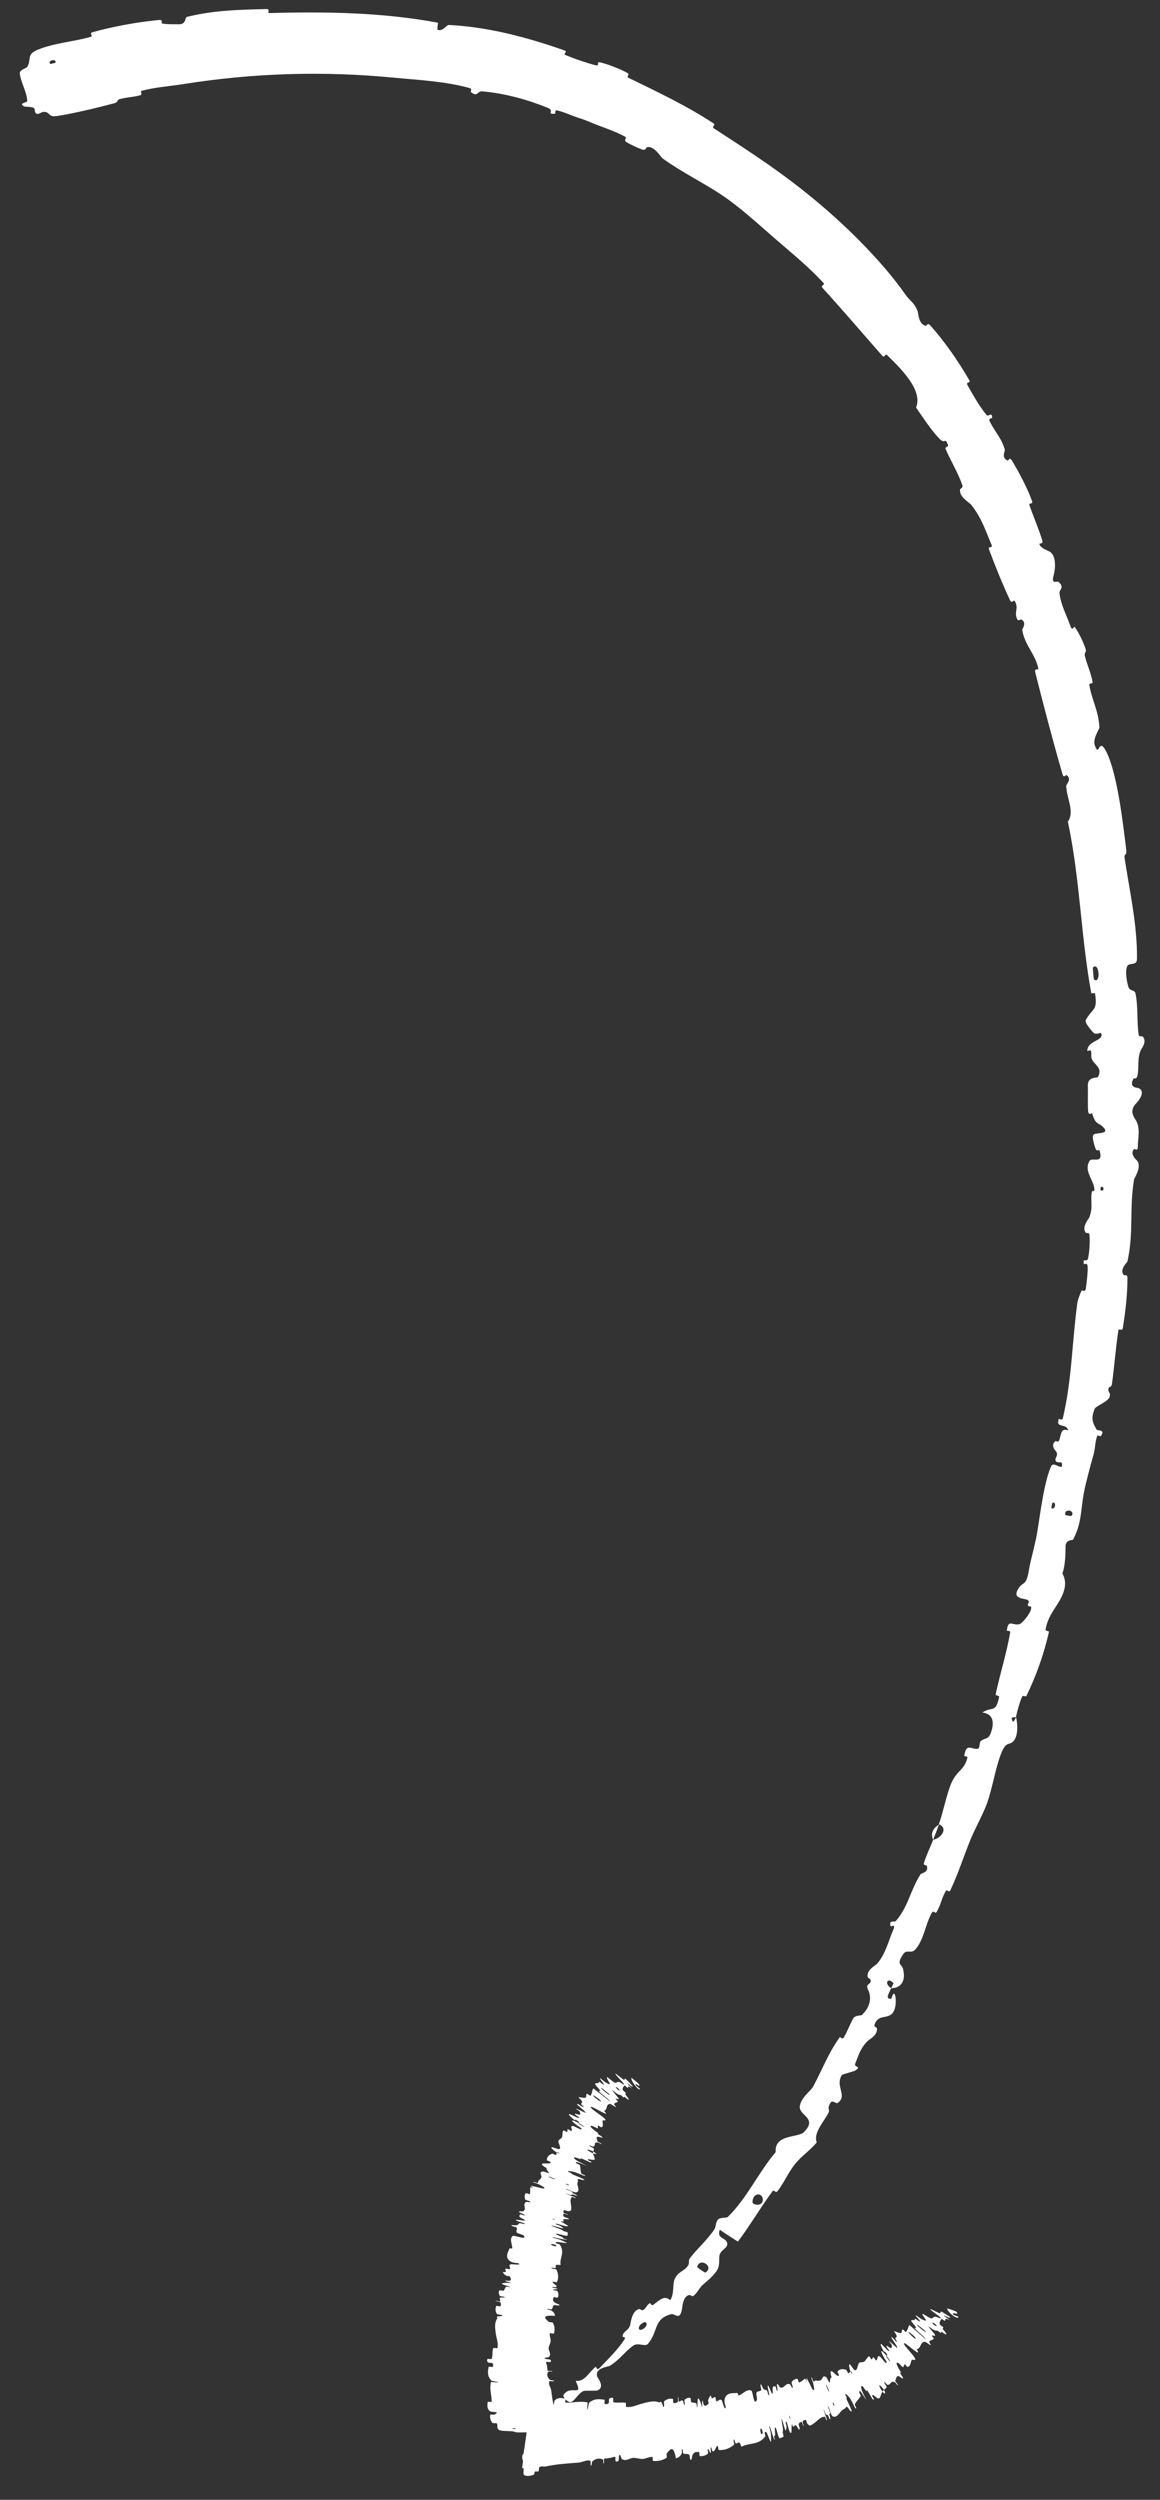 <?xml version="1.0" encoding="UTF-8"?> <svg xmlns="http://www.w3.org/2000/svg" width="26" height="56" viewBox="0 0 26 56" fill="none"><rect x="0" y="0" width="26" height="56" fill="#333333" stroke="none"/><path d="M1.271 2.6C1.673 2.538 2.178 2.414 2.554 2.315C2.672 2.284 2.603 2.244 2.684 2.221C2.843 2.175 2.996 2.177 3.151 2.131C3.206 2.115 3.124 2.046 3.183 2.031C3.503 1.95 3.809 1.932 4.128 1.881C5.669 1.637 7.233 1.585 8.841 1.741C9.368 1.792 9.987 1.821 10.531 1.974C10.592 1.992 10.54 2.052 10.55 2.06C10.716 2.188 10.686 2.037 10.811 2.047C11.312 2.09 11.818 2.23 12.27 2.413C12.459 2.491 12.221 2.555 12.438 2.549C12.454 2.549 12.43 2.461 12.485 2.473C12.61 2.498 12.829 2.594 12.921 2.625C13.099 2.682 13.128 2.695 13.29 2.762C13.513 2.854 13.784 2.935 14.016 3.066C14.065 3.094 13.965 3.13 14.039 3.181C14.113 3.231 14.325 3.331 14.402 3.352C14.481 3.373 14.479 3.304 14.498 3.299C14.655 3.25 14.816 3.522 14.843 3.543C15.356 3.912 15.862 4.133 16.345 4.486C16.71 4.754 17.066 5.081 17.391 5.363C17.778 5.698 18.121 5.974 18.46 6.341C18.496 6.38 18.388 6.397 18.431 6.444C18.887 6.944 19.33 7.465 19.78 7.975C19.826 8.026 19.837 7.909 19.886 7.957C20.186 8.253 20.691 8.734 20.533 9.131C20.698 9.368 20.88 9.649 21.066 9.838C21.185 9.959 21.182 9.778 21.249 9.973C21.264 10.017 21.169 10.001 21.197 10.064C21.311 10.329 21.479 10.598 21.571 10.873C21.59 10.929 21.523 10.944 21.519 10.965C21.493 11.133 21.735 11.264 21.767 11.305C22.006 11.61 22.087 11.881 22.226 12.209C22.259 12.286 22.138 12.23 22.166 12.304C22.311 12.692 22.47 13.086 22.64 13.449C22.679 13.53 22.724 13.427 22.746 13.465C22.842 13.632 22.718 13.718 22.805 13.88C22.823 13.914 22.879 13.873 22.888 13.877C23.031 13.946 22.907 14.087 22.912 14.115C22.974 14.467 23.203 14.645 23.274 14.979C23.282 15.019 23.177 14.954 23.205 15.065C23.389 15.801 23.602 16.606 23.812 17.335C23.845 17.449 23.89 17.354 23.899 17.36C24.041 17.456 23.897 17.564 23.898 17.603C23.911 17.91 24.092 18.171 23.935 18.408C24.207 19.68 24.227 20.982 24.459 22.247C24.462 22.263 24.54 22.23 24.545 22.262C24.607 22.654 24.48 22.584 24.337 22.85C24.302 22.916 24.489 23.111 24.503 23.129C24.554 23.193 24.671 23.123 24.68 23.144C24.759 23.323 24.368 23.301 24.371 23.543C24.372 23.55 24.444 23.518 24.451 23.538C24.474 23.601 24.446 23.663 24.471 23.724C24.53 23.862 24.721 23.912 24.61 24.126C24.595 24.153 24.373 24.111 24.383 24.325C24.387 24.41 24.378 24.787 24.389 24.894C24.401 25 24.474 24.929 24.477 24.937C24.565 25.225 24.607 25.118 24.742 25.266C24.877 25.416 24.546 25.365 24.507 25.422C24.468 25.479 24.538 25.693 24.562 25.747C24.587 25.8 24.636 25.737 24.649 25.784C24.735 26.096 24.478 25.911 24.42 26.008C24.284 26.235 24.52 26.431 24.53 26.648C24.532 26.707 24.48 26.656 24.471 26.707C24.437 26.911 24.505 27.041 24.416 27.27C24.401 27.307 24.238 27.484 24.336 27.616C24.35 27.634 24.416 27.59 24.421 27.68C24.43 27.813 24.421 28.051 24.386 28.191C24.36 28.294 24.272 28.164 24.289 28.298C24.297 28.358 24.368 28.256 24.377 28.368C24.388 28.478 24.354 28.754 24.339 28.859C24.325 28.963 24.255 28.897 24.249 28.905C24.214 28.953 24.152 29.149 24.15 29.167C24.028 30.06 24.026 30.911 23.823 31.768C23.807 31.835 23.735 31.775 23.732 31.785C23.655 32.011 23.901 31.868 23.941 32.044C23.784 31.99 23.795 32.092 23.745 32.252C23.721 32.33 23.667 32.274 23.659 32.28C23.541 32.378 23.647 32.484 23.667 32.51C23.744 32.607 23.617 32.669 23.668 32.734C23.718 32.8 23.834 32.697 23.799 32.855C23.733 32.886 23.607 32.738 23.557 32.852C23.371 33.282 23.295 34.136 23.215 34.498C23.136 34.858 23.095 34.97 23.06 35.184C22.995 35.568 22.922 35.402 22.808 35.618C22.692 35.835 22.994 35.8 23.043 35.849C23.091 35.899 23.021 35.917 23.042 35.967C23.062 36.017 23.127 35.94 23.111 36.04C23.096 36.139 22.915 36.371 22.845 36.386C22.695 36.419 22.596 36.262 22.567 36.527C22.566 36.542 22.651 36.517 22.641 36.575C22.562 37.031 22.419 37.488 22.319 37.94C22.305 38.002 22.401 37.975 22.394 38.012C22.32 38.392 22.233 38.217 22.019 38.364C22.228 38.388 22.308 38.539 22.21 38.815C22.152 38.98 22.078 38.921 21.98 39.006C21.95 39.031 21.965 39.169 21.918 39.175C21.763 39.196 21.66 39.034 21.612 39.335C21.61 39.348 21.695 39.336 21.683 39.38C21.607 39.665 21.46 39.646 21.328 39.934C21.225 40.16 21.14 40.6 21.043 40.867C21.258 40.95 21.104 41.178 20.916 41.214C20.849 41.385 20.761 41.563 20.709 41.734C20.69 41.792 20.768 41.783 20.771 41.793C20.826 41.947 20.652 41.957 20.63 41.99C20.399 42.357 20.355 42.724 20.072 43.042C20.062 43.054 19.908 43.005 19.965 43.154C19.969 43.164 20.094 43.075 20.014 43.25C19.933 43.426 19.846 43.79 19.656 43.993C19.61 44.043 19.419 44.127 19.448 44.291C19.451 44.313 19.501 44.317 19.512 44.352C19.545 44.462 19.381 44.425 19.457 44.575C19.532 44.725 19.526 44.952 19.311 45.144C19.304 45.15 19.161 45.144 19.121 45.219C19.058 45.339 18.985 45.52 18.913 45.643C18.879 45.702 18.832 45.624 18.825 45.634C18.557 46.006 18.452 46.321 18.22 46.753C18.177 46.832 17.949 46.993 17.927 47.185C17.902 47.397 18.339 47.443 18.018 47.764C17.888 47.894 17.353 47.804 17.386 48.211C16.985 48.684 16.758 49.225 16.31 49.666C16.29 49.686 16.127 49.672 16.088 49.725C16.032 49.804 16.05 49.885 16.011 49.943C15.849 50.184 15.64 50.358 15.47 50.58C15.406 50.664 15.481 50.678 15.403 50.778C15.326 50.879 15.205 50.887 15.126 51.046C15.068 51.166 15.12 51.382 15.023 51.527C14.884 51.416 14.809 51.509 14.635 51.636C14.602 51.66 14.584 51.587 14.566 51.596C14.491 51.634 14.481 51.721 14.406 51.753C14.388 51.761 14.342 51.721 14.325 51.726C14.176 51.759 14.14 52.001 14.133 52.044C14.108 52.204 14.008 52.197 13.963 52.297C13.918 52.397 14.057 52.314 13.99 52.417C13.851 52.632 13.62 52.858 13.443 53.043C13.371 53.117 13.363 53.01 13.351 53.019C13.189 53.155 13.098 53.366 12.902 53.333C13.089 53.733 12.783 53.394 12.625 53.661C12.613 53.682 12.727 53.846 12.813 53.803C12.899 53.761 12.956 53.62 13.078 53.563C13.107 53.55 13.36 53.56 13.385 53.551C13.578 53.482 13.387 53.255 13.383 53.237C13.336 53.036 13.625 53.026 13.674 52.995C13.896 52.856 14.014 52.671 14.192 52.547C14.307 52.465 14.459 52.586 14.528 52.501C14.761 52.217 14.644 51.945 15.045 51.841C15.131 51.818 15.243 52.012 15.29 51.703C15.294 51.683 15.306 51.435 15.452 51.411C15.471 51.408 15.517 51.448 15.533 51.437C15.64 51.361 15.657 51.266 15.762 51.175C15.867 51.084 15.999 50.978 16.081 50.843C16.131 50.762 16.117 50.596 16.123 50.543C16.139 50.393 16.327 50.368 16.298 50.245C16.269 50.122 16.057 50.153 16.133 49.95C16.264 50.042 16.405 50.128 16.539 50.216C16.815 49.85 17.043 49.455 17.315 49.087C17.349 49.041 17.385 49.138 17.423 49.09C17.583 48.888 17.662 48.668 17.833 48.462C17.965 48.301 18.167 48.163 18.306 47.994C18.227 47.783 18.453 47.548 18.564 47.341C18.603 47.269 18.559 47.247 18.576 47.19C18.642 46.974 18.725 47.146 18.778 47.108C19.006 46.946 18.707 46.736 18.871 46.482C18.879 46.469 19.147 46.401 19.171 46.383C19.327 46.275 19.128 46.324 19.17 46.224C19.247 46.041 19.275 45.901 19.439 45.729C19.487 45.679 19.673 45.598 19.655 45.438C19.652 45.417 19.592 45.394 19.595 45.38C19.662 45.131 19.841 45.223 19.971 45.13C20.1 45.037 20.082 44.775 20.067 44.717C20.03 44.564 19.985 44.776 19.973 44.776C19.831 44.784 19.925 44.653 19.974 44.54C19.807 44.431 19.897 44.286 20.024 44.423C20.038 44.438 19.977 44.514 19.974 44.54C20.196 44.536 20.307 44.379 20.241 44.11C20.209 43.984 20.079 44.021 20.246 43.775C20.321 43.662 20.419 43.77 20.506 43.681C20.703 43.475 20.744 43.102 20.881 42.858C20.931 42.769 20.956 42.891 20.993 42.831C21.09 42.673 21.108 42.502 21.21 42.345C21.22 42.331 21.274 42.401 21.299 42.349C21.488 41.955 21.596 41.586 21.771 41.165C21.857 40.962 22.046 40.614 22.122 40.398C22.256 40.024 22.323 39.529 22.465 39.223C22.557 39.022 22.614 39.094 22.696 39.023C22.856 38.886 22.788 38.52 22.775 38.47C22.774 38.468 22.695 38.641 22.69 38.532C22.63 38.449 22.774 38.472 22.775 38.47C22.767 38.437 22.872 38.074 22.91 38.007C22.931 37.97 22.994 38.016 23.004 37.996C23.227 37.536 23.399 37.055 23.512 36.552C23.514 36.543 23.43 36.532 23.434 36.511C23.483 36.216 23.633 36.062 23.757 35.842C23.881 35.621 23.913 35.425 23.812 35.248C23.878 35.074 23.883 34.8 23.883 34.643C23.883 34.486 24.045 34.504 24.051 34.492C24.251 34.108 24.216 33.85 24.297 33.423C24.335 33.221 24.444 32.821 24.505 32.605C24.555 32.433 24.538 32.321 24.593 32.165C24.6 32.144 24.666 32.18 24.671 32.174C24.789 32.01 24.6 32.064 24.576 32.021C24.489 31.866 24.445 31.773 24.539 31.553C24.561 31.503 24.837 31.393 24.868 31.299C24.908 31.176 24.811 31.208 24.854 31.08C24.858 31.069 24.913 31.081 24.924 30.999C24.976 30.619 25.007 30.197 25.067 29.803C25.074 29.749 25.153 29.83 25.166 29.752C25.226 29.387 25.272 28.984 25.27 28.623C25.269 28.534 25.201 28.582 25.185 28.561C25.087 28.434 25.265 28.283 25.271 28.255C25.415 27.602 25.309 27.086 25.418 26.423C25.425 26.387 25.614 26.116 25.47 25.984C25.461 25.974 25.314 25.843 25.423 25.737C25.43 25.73 25.505 25.811 25.503 25.675C25.5 25.538 25.561 25.321 25.479 25.132C25.454 25.072 25.305 24.93 25.43 24.757C25.438 24.746 25.717 24.478 25.528 24.379C25.497 24.363 25.297 24.378 25.401 24.17C25.421 24.131 25.465 24.203 25.493 24.098C25.537 23.937 25.482 23.726 25.569 23.525C25.584 23.49 25.718 23.338 25.612 23.22C25.596 23.202 25.529 23.239 25.521 23.176C25.478 22.877 25.512 22.563 25.453 22.263C25.431 22.157 25.326 22.217 25.292 22.108C25.257 21.998 25.217 21.777 25.259 21.659C25.301 21.541 25.481 21.656 25.484 21.482C25.493 20.717 25.318 19.962 25.206 19.218C25.19 19.107 25.263 19.191 25.242 19.027C25.168 18.414 25.043 17.348 24.805 16.858C24.616 16.466 24.646 17.003 24.538 16.695C24.486 16.545 24.644 16.335 24.642 16.296C24.621 15.916 24.474 15.684 24.417 15.354C24.405 15.286 24.5 15.331 24.489 15.274C24.452 15.075 24.362 14.882 24.316 14.696C24.296 14.613 24.36 14.611 24.333 14.537C24.27 14.357 24.195 14.199 24.085 14.038C24.075 14.024 24.035 14.156 23.99 14.021C23.918 13.804 23.776 13.554 23.747 13.288C23.738 13.209 23.872 13.159 23.724 13.035C23.693 13.009 23.548 13.108 23.62 12.876C23.633 12.837 23.707 12.465 23.528 12.358C23.481 12.33 23.312 12.278 23.297 12.183C23.296 12.17 23.386 12.189 23.363 12.114C23.284 11.848 23.166 11.585 23.074 11.318C23.05 11.247 23.167 11.318 23.128 11.212C23.021 10.92 22.842 10.585 22.683 10.321C22.625 10.224 22.601 10.323 22.591 10.319C22.429 10.253 22.533 10.114 22.521 10.071C22.445 9.804 22.283 9.656 22.18 9.429C22.151 9.367 22.24 9.373 22.239 9.358C22.226 9.202 22.161 9.36 22.105 9.289C21.945 9.09 21.81 8.849 21.685 8.628C21.639 8.546 21.768 8.591 21.725 8.517C21.473 8.081 21.174 7.652 20.85 7.288C20.789 7.22 20.769 7.306 20.746 7.299C20.584 7.257 20.585 7.018 20.568 6.975C20.495 6.775 20.399 6.749 20.296 6.602C19.793 5.881 19.021 5.118 18.388 4.583C17.564 3.885 16.86 3.436 15.998 2.874C15.944 2.84 16.046 2.799 15.999 2.768C15.396 2.37 14.734 2.059 14.081 1.74C14.027 1.714 14.139 1.673 14.054 1.629C13.88 1.538 13.647 1.445 13.451 1.397C13.355 1.373 13.451 1.488 13.355 1.463C13.133 1.405 12.902 1.327 12.683 1.237C12.589 1.199 12.761 1.167 12.637 1.124C11.803 0.835 10.968 0.608 10.063 0.559C10.003 0.556 9.923 0.719 9.804 0.665C9.803 0.616 9.813 0.56 9.817 0.509C8.572 0.277 7.309 0.258 6.035 0.293C5.981 0.294 6.073 0.2 5.968 0.203C5.332 0.22 4.804 0.228 4.195 0.377C4.135 0.392 4.182 0.55 4.003 0.544C3.971 0.542 3.701 0.55 3.626 0.524C3.616 0.52 3.657 0.439 3.569 0.447C3.048 0.498 2.547 0.592 2.072 0.722C1.995 0.743 2.092 0.808 2.038 0.824C1.652 0.936 1.205 0.962 0.834 1.119C0.586 1.224 0.712 1.339 0.606 1.504C0.591 1.527 0.432 1.567 0.443 1.647C0.468 1.847 0.594 2.043 0.612 2.258C0.616 2.305 0.395 2.306 0.545 2.385C0.555 2.39 0.715 2.391 0.76 2.419C0.792 2.438 0.764 2.528 0.824 2.549C0.884 2.569 0.926 2.49 1.021 2.509C1.116 2.528 1.098 2.627 1.271 2.6ZM23.879 33.937C23.836 33.783 24.117 33.827 24.016 33.96C24.011 33.966 23.881 33.945 23.879 33.937ZM16.866 49.33C16.873 49.108 17.096 49.114 17.098 49.276C17.099 49.438 16.863 49.398 16.866 49.33ZM15.627 50.782C15.685 50.554 16.02 50.781 15.811 50.909C15.799 50.916 15.624 50.796 15.627 50.782ZM1.244 1.404C1.243 1.408 1.13 1.435 1.127 1.432C1.048 1.357 1.273 1.302 1.244 1.404ZM14.319 52.147C14.324 52.061 14.499 51.961 14.494 52.068C14.49 52.154 14.313 52.254 14.319 52.147ZM24.668 26.663C24.664 26.661 24.665 26.58 24.689 26.583C24.765 26.593 24.736 26.704 24.668 26.663ZM12.048 54.404C12.39 54.074 12.368 53.637 12.02 54.011C11.956 54.078 12.238 53.954 12.172 54.056C12.05 54.242 11.803 54.184 11.714 54.413C11.697 54.455 12.029 54.424 12.049 54.404C12.049 54.404 12.049 54.404 12.048 54.404ZM23.566 33.781C23.563 33.777 23.585 33.667 23.589 33.665C23.69 33.627 23.646 33.848 23.566 33.781ZM24.521 21.945C24.513 21.94 24.49 21.683 24.497 21.674C24.636 21.53 24.683 22.051 24.521 21.945ZM21.047 40.873C20.916 40.95 20.849 41.079 20.916 41.213C20.958 41.1 21.005 40.987 21.047 40.873ZM11.748 55.446C11.806 55.479 11.897 55.465 11.961 55.437C11.981 55.428 11.978 55.377 11.992 55.368C12.021 55.352 12.042 55.38 12.071 55.36C12.08 55.353 12.079 55.273 12.089 55.267C12.142 55.238 12.189 55.264 12.238 55.252C12.488 55.196 12.73 55.187 12.972 55.166C13.054 55.16 13.154 55.093 13.235 55.129C13.244 55.133 13.235 55.203 13.236 55.209C13.261 55.298 13.258 55.157 13.278 55.139C13.357 55.068 13.439 55.065 13.509 55.094C13.539 55.107 13.504 55.245 13.537 55.168C13.539 55.163 13.534 55.088 13.543 55.081C13.562 55.064 13.597 55.078 13.612 55.072C13.641 55.062 13.646 55.062 13.672 55.062C13.71 55.061 13.753 55.025 13.792 55.043C13.8 55.047 13.787 55.123 13.8 55.136C13.814 55.149 13.849 55.143 13.861 55.125C13.873 55.108 13.869 55.047 13.871 55.034C13.89 54.918 13.929 55.079 13.934 55.083C14.03 55.151 14.112 55.06 14.202 55.06C14.27 55.06 14.344 55.089 14.409 55.084C14.485 55.077 14.55 55.034 14.625 55.039C14.633 55.039 14.626 55.129 14.636 55.13C14.741 55.137 14.842 55.123 14.942 55.057C14.952 55.051 14.934 54.973 14.944 54.962C15.004 54.894 15.092 54.733 15.15 55.072C15.192 55.056 15.243 55.039 15.276 54.968C15.297 54.921 15.267 54.838 15.3 54.872C15.307 54.88 15.304 54.955 15.314 54.961C15.359 54.985 15.404 54.957 15.45 54.992C15.459 54.999 15.462 55.067 15.466 55.078C15.495 55.175 15.515 55.01 15.521 54.998C15.57 54.905 15.614 54.936 15.667 54.928C15.679 54.927 15.674 55.018 15.686 55.02C15.748 55.026 15.812 55.012 15.867 54.966C15.879 54.955 15.858 54.88 15.864 54.871C15.887 54.833 15.91 54.976 15.933 54.942C15.938 54.935 15.928 54.87 15.928 54.862C15.931 54.748 15.963 54.906 15.968 54.909C16.026 54.951 16.039 54.78 16.093 54.797C16.099 54.8 16.096 54.884 16.113 54.885C16.23 54.893 16.347 54.853 16.449 54.77C16.465 54.757 16.443 54.697 16.443 54.69C16.442 54.568 16.478 54.726 16.485 54.731C16.536 54.767 16.556 54.627 16.618 54.811C16.795 54.714 17.005 54.784 17.155 54.575C17.157 54.572 17.136 54.496 17.14 54.491C17.186 54.435 17.202 54.558 17.273 54.698C17.291 54.733 17.279 54.548 17.279 54.534C17.277 54.484 17.241 54.371 17.242 54.361C17.25 54.282 17.334 54.664 17.369 54.657C17.37 54.656 17.349 54.587 17.35 54.579C17.354 54.555 17.369 54.581 17.372 54.554C17.38 54.494 17.342 54.307 17.398 54.407C17.405 54.42 17.452 54.638 17.48 54.62C17.492 54.613 17.547 54.603 17.559 54.585C17.57 54.567 17.543 54.501 17.543 54.497C17.56 54.395 17.535 54.361 17.52 54.22C17.505 54.08 17.583 54.404 17.601 54.438C17.618 54.471 17.628 54.388 17.629 54.36C17.629 54.332 17.608 54.29 17.611 54.273C17.627 54.165 17.672 54.428 17.7 54.475C17.766 54.587 17.728 54.342 17.751 54.31C17.758 54.301 17.766 54.357 17.775 54.36C17.809 54.372 17.805 54.293 17.858 54.351C17.866 54.361 17.935 54.495 17.922 54.386C17.919 54.37 17.895 54.313 17.904 54.296C17.916 54.271 17.945 54.248 17.971 54.262C17.99 54.272 18.003 54.374 18.012 54.338C18.016 54.322 17.983 54.27 17.992 54.245C18.001 54.22 18.041 54.21 18.056 54.208C18.071 54.205 18.087 54.281 18.089 54.285C18.105 54.311 18.145 54.337 18.148 54.337C18.278 54.305 18.352 54.142 18.487 54.138C18.498 54.138 18.519 54.216 18.521 54.217C18.566 54.236 18.465 54.044 18.462 53.968C18.517 54.123 18.52 54.09 18.549 54.099C18.563 54.103 18.579 54.164 18.583 54.17C18.634 54.254 18.601 54.133 18.594 54.108C18.571 54.016 18.623 54.115 18.608 54.054C18.593 53.993 18.542 53.913 18.564 53.906C18.592 53.958 18.631 54.108 18.657 54.125C18.755 54.188 18.828 54.028 18.872 53.995C18.916 53.962 18.937 53.965 18.957 53.933C18.993 53.874 19.021 53.987 19.075 54.02C19.13 54.053 18.997 53.804 18.976 53.747C18.955 53.691 18.986 53.745 18.978 53.712C18.969 53.679 18.94 53.648 18.948 53.63C18.955 53.613 19.035 53.694 19.067 53.749C19.134 53.865 19.178 54 19.192 53.939C19.193 53.935 19.154 53.872 19.159 53.861C19.195 53.781 19.256 53.746 19.292 53.671C19.297 53.661 19.252 53.592 19.255 53.585C19.279 53.513 19.325 53.645 19.424 53.767C19.323 53.589 19.279 53.47 19.314 53.45C19.335 53.438 19.374 53.518 19.419 53.566C19.432 53.58 19.418 53.518 19.441 53.553C19.517 53.668 19.576 53.811 19.586 53.736C19.586 53.732 19.544 53.67 19.548 53.663C19.571 53.615 19.646 53.738 19.697 53.729C19.736 53.722 19.749 53.613 19.777 53.579C19.656 53.382 19.716 53.408 19.814 53.534C19.833 53.514 19.863 53.506 19.873 53.473C19.877 53.462 19.836 53.409 19.833 53.402C19.786 53.298 19.88 53.421 19.888 53.423C19.974 53.438 19.951 53.312 20.066 53.371C20.07 53.374 20.164 53.503 20.111 53.398C20.107 53.391 20.049 53.342 20.069 53.321C20.089 53.3 20.082 53.2 20.158 53.236C20.176 53.245 20.273 53.334 20.228 53.241C20.222 53.229 20.192 53.194 20.18 53.171C20.14 53.099 20.243 53.224 20.171 53.106C20.099 52.988 20.058 52.891 20.146 52.942C20.148 52.943 20.235 53.038 20.243 53.029C20.257 53.014 20.261 52.976 20.278 52.964C20.286 52.958 20.331 53.023 20.333 53.023C20.413 53.016 20.404 52.93 20.437 52.861C20.443 52.848 20.543 52.904 20.504 52.823C20.461 52.735 20.178 52.465 20.283 52.495C20.325 52.507 20.691 52.843 20.545 52.626C20.653 52.61 20.614 52.461 20.739 52.459C20.745 52.459 20.855 52.543 20.86 52.535C20.868 52.522 20.825 52.473 20.828 52.463C20.841 52.419 20.908 52.427 20.928 52.39C20.936 52.376 20.881 52.337 20.89 52.321C20.898 52.305 20.974 52.352 20.957 52.305C20.944 52.27 20.815 52.143 20.813 52.112C20.952 52.222 20.96 52.207 21.015 52.212C21.026 52.213 21.071 52.255 21.079 52.258C21.111 52.268 21.076 52.229 21.111 52.241C21.119 52.244 21.167 52.281 21.177 52.285C21.259 52.324 21.169 52.217 21.152 52.199C21.092 52.13 21.16 52.169 21.141 52.136C21.121 52.103 21.072 52.095 21.064 52.069C21.049 52.014 21.083 51.982 21.101 51.951C21.108 51.939 21.17 51.992 21.172 51.992C21.206 51.978 21.151 51.906 21.295 51.98C20.957 51.735 21.339 51.986 21.292 51.904C21.289 51.898 21.124 51.789 21.093 51.784C21.062 51.779 21.104 51.828 21.056 51.818C21.045 51.816 20.878 51.734 20.867 51.73C20.782 51.701 21.024 51.868 21.037 51.878C21.173 51.988 20.992 51.901 20.977 51.899C20.906 51.891 20.923 51.938 20.87 51.935C20.835 51.933 20.679 51.821 20.675 51.835C20.665 51.882 20.867 52.06 20.656 51.952C20.611 51.929 20.451 51.791 20.561 51.92C20.568 51.927 20.671 52.042 20.587 51.993C20.576 51.986 20.529 51.948 20.523 51.946C20.488 51.937 20.519 51.976 20.49 51.974C20.461 51.972 20.422 51.965 20.425 51.993C20.427 52.01 20.504 52.096 20.521 52.119C20.571 52.184 20.46 52.11 20.527 52.182C20.593 52.256 20.718 52.339 20.747 52.403C20.627 52.297 20.504 52.189 20.383 52.083C20.35 52.129 20.349 52.205 20.303 52.241C20.298 52.246 20.242 52.18 20.234 52.183C20.202 52.196 20.226 52.259 20.185 52.265C20.153 52.269 20.07 52.222 20.036 52.223C20.149 52.368 20.077 52.35 20.067 52.381C20.063 52.392 20.096 52.428 20.101 52.445C20.12 52.507 20.022 52.378 20 52.364C19.905 52.303 20.143 52.58 20.107 52.599C20.105 52.6 19.96 52.468 19.95 52.461C19.882 52.414 19.99 52.515 19.989 52.535C19.987 52.571 20.003 52.618 19.944 52.593C19.926 52.585 19.835 52.502 19.88 52.586C19.886 52.597 19.927 52.647 19.928 52.651C19.942 52.72 19.816 52.562 19.761 52.518C19.705 52.474 19.768 52.602 19.788 52.638C19.838 52.73 19.824 52.666 19.83 52.674C19.912 52.765 19.882 52.761 19.876 52.779C19.993 52.938 19.967 52.943 19.868 52.797C19.857 52.781 19.878 52.788 19.876 52.779C19.747 52.632 19.715 52.625 19.8 52.788C19.84 52.864 19.908 52.937 19.855 52.931C19.83 52.928 19.757 52.813 19.723 52.792C19.645 52.742 19.681 52.873 19.639 52.877C19.624 52.878 19.593 52.809 19.581 52.808C19.55 52.804 19.564 52.862 19.528 52.851C19.525 52.85 19.487 52.782 19.48 52.785C19.429 52.807 19.415 52.876 19.366 52.907C19.342 52.923 19.277 52.911 19.256 52.933C19.221 52.971 19.221 53.101 19.169 53.098C19.135 53.097 19.103 53.025 19.067 52.984C18.998 52.903 19.049 53.086 19.057 53.114C19.058 53.115 19.088 53.12 19.095 53.161C19.127 53.239 19.058 53.114 19.057 53.114C19.063 53.132 19.027 53.171 19.011 53.162C19.003 53.157 18.972 53.09 18.968 53.088C18.88 53.059 18.814 53.07 18.77 53.13C18.769 53.131 18.806 53.206 18.805 53.209C18.785 53.259 18.72 53.177 18.667 53.135C18.613 53.093 18.599 53.122 18.64 53.26C18.61 53.253 18.604 53.325 18.6 53.367C18.596 53.411 18.531 53.263 18.528 53.261C18.439 53.188 18.446 53.285 18.398 53.319C18.376 53.336 18.317 53.334 18.284 53.327C18.257 53.322 18.258 53.363 18.23 53.347C18.226 53.345 18.203 53.277 18.201 53.275C18.15 53.202 18.221 53.363 18.228 53.394C18.251 53.507 18.261 53.568 18.213 53.529C18.202 53.519 18.097 53.288 18.081 53.279C18.059 53.266 18.095 53.35 18.072 53.335C18.07 53.334 18.051 53.281 18.042 53.286C18 53.313 17.959 53.361 17.908 53.372C17.901 53.374 17.882 53.287 17.872 53.288C17.824 53.292 17.776 53.311 17.744 53.364C17.736 53.378 17.761 53.435 17.764 53.453C17.782 53.565 17.714 53.416 17.71 53.414C17.606 53.364 17.584 53.523 17.481 53.479C17.475 53.476 17.395 53.318 17.418 53.466C17.419 53.476 17.443 53.628 17.402 53.531C17.4 53.525 17.39 53.446 17.375 53.458C17.36 53.47 17.319 53.427 17.317 53.516C17.317 53.544 17.336 53.697 17.284 53.584C17.281 53.577 17.181 53.319 17.214 53.506C17.219 53.536 17.269 53.73 17.218 53.637C17.208 53.619 17.207 53.573 17.187 53.55C17.156 53.513 17.142 53.571 17.096 53.49C17.088 53.476 17.039 53.348 17.047 53.452C17.049 53.468 17.068 53.532 17.062 53.541C17.032 53.585 16.983 53.55 16.954 53.604C16.944 53.623 16.974 53.727 16.965 53.758C16.957 53.79 16.933 53.823 16.908 53.778C16.883 53.733 16.864 53.56 16.839 53.552C16.73 53.513 16.654 53.631 16.558 53.663C16.544 53.668 16.545 53.605 16.523 53.607C16.443 53.617 16.299 53.582 16.249 53.722C16.209 53.834 16.292 53.902 16.255 53.951C16.237 53.974 16.185 53.779 16.18 53.774C16.122 53.718 16.101 53.81 16.053 53.789C16.044 53.785 16.042 53.703 16.033 53.7C16.006 53.69 15.983 53.729 15.957 53.726C15.945 53.724 15.94 53.663 15.93 53.669C15.906 53.682 15.888 53.711 15.871 53.772C15.869 53.777 15.893 53.852 15.875 53.857C15.846 53.865 15.815 53.926 15.774 53.871C15.762 53.855 15.746 53.714 15.735 53.814C15.733 53.834 15.757 54.003 15.715 53.86C15.708 53.836 15.645 53.643 15.637 53.773C15.635 53.807 15.635 53.947 15.62 53.926C15.618 53.923 15.617 53.846 15.607 53.84C15.568 53.819 15.531 53.831 15.492 53.81C15.482 53.805 15.489 53.725 15.474 53.719C15.432 53.703 15.384 53.727 15.347 53.755C15.333 53.766 15.349 53.83 15.348 53.837C15.341 53.953 15.318 53.799 15.311 53.79C15.272 53.739 15.251 53.814 15.217 53.797C15.208 53.792 15.209 53.718 15.206 53.711C15.183 53.648 15.207 53.78 15.196 53.796C15.166 53.84 15.129 53.836 15.095 53.829C15.083 53.826 15.091 53.739 15.08 53.738C15.015 53.727 14.949 53.739 14.888 53.79C14.877 53.8 14.887 53.865 14.886 53.881C14.874 53.987 14.841 53.844 14.835 53.831C14.806 53.769 14.799 53.828 14.775 53.818C14.661 53.769 14.521 53.812 14.415 53.838C14.277 53.872 14.167 53.936 14.034 53.919C14.025 53.918 14.034 53.83 14.027 53.828C13.932 53.806 13.839 53.839 13.746 53.812C13.739 53.81 13.752 53.726 13.739 53.72C13.714 53.707 13.682 53.711 13.655 53.737C13.642 53.749 13.657 53.821 13.644 53.833C13.614 53.859 13.582 53.864 13.552 53.849C13.54 53.843 13.562 53.758 13.545 53.756C13.434 53.744 13.32 53.724 13.201 53.829C13.193 53.836 13.177 54.009 13.162 53.975C13.163 53.927 13.167 53.87 13.169 53.818C13.003 53.781 12.837 53.829 12.671 53.823C12.664 53.823 12.684 53.732 12.671 53.731C12.595 53.726 12.519 53.692 12.431 53.775C12.422 53.783 12.409 53.945 12.388 53.918C12.385 53.913 12.353 53.888 12.347 53.851C12.347 53.846 12.362 53.772 12.351 53.768C12.285 53.749 12.215 53.758 12.146 53.795C12.134 53.801 12.135 53.883 12.127 53.888C12.068 53.923 12.016 53.854 11.956 53.919C11.915 53.963 11.907 54.102 11.868 54.235C11.862 54.254 11.841 54.254 11.828 54.333C11.794 54.531 11.771 54.749 11.735 54.96C11.727 55.005 11.704 54.952 11.705 55.065C11.705 55.072 11.722 55.112 11.721 55.15C11.721 55.177 11.702 55.256 11.705 55.29C11.708 55.324 11.727 55.258 11.734 55.299C11.742 55.34 11.722 55.431 11.748 55.446ZM18.582 53.56C18.593 53.639 18.483 53.378 18.528 53.433C18.53 53.436 18.581 53.556 18.582 53.56ZM20.504 52.352C20.577 52.457 20.433 52.341 20.375 52.262C20.317 52.183 20.481 52.321 20.504 52.352ZM20.743 52.223C20.799 52.309 20.49 52.051 20.571 52.081C20.576 52.083 20.739 52.218 20.743 52.223ZM11.948 54.287C11.947 54.29 11.931 54.292 11.931 54.288C11.936 54.197 11.968 54.195 11.948 54.287ZM20.982 52.081C21.02 52.122 20.953 52.105 20.906 52.055C20.868 52.015 20.934 52.032 20.982 52.081ZM17.715 54.176C17.715 54.18 17.705 54.187 17.699 54.164C17.679 54.09 17.701 54.106 17.715 54.176ZM21.232 51.712C21.212 51.776 21.472 51.987 21.481 51.901C21.482 51.886 21.375 51.872 21.358 51.842C21.327 51.787 21.518 51.874 21.438 51.789C21.423 51.774 21.233 51.709 21.232 51.712C21.232 51.712 21.232 51.712 21.232 51.712ZM18.701 53.88C18.702 53.884 18.689 53.893 18.687 53.89C18.645 53.81 18.672 53.791 18.701 53.88ZM17.096 54.508C17.097 54.516 17.062 54.531 17.059 54.524C17.01 54.384 17.08 54.353 17.096 54.508ZM19.774 53.573C19.837 53.641 19.861 53.638 19.814 53.534C19.802 53.549 19.787 53.559 19.774 53.573ZM12.726 54.424C12.751 54.381 12.725 54.321 12.69 54.278C12.678 54.265 12.628 54.271 12.618 54.261C12.599 54.242 12.624 54.225 12.601 54.206C12.593 54.2 12.513 54.206 12.507 54.199C12.473 54.162 12.494 54.128 12.478 54.092C12.399 53.909 12.378 53.73 12.354 53.544C12.346 53.48 12.279 53.405 12.315 53.343C12.319 53.336 12.389 53.346 12.395 53.345C12.484 53.33 12.343 53.326 12.325 53.31C12.256 53.246 12.255 53.184 12.287 53.131C12.3 53.109 12.437 53.145 12.361 53.114C12.356 53.112 12.281 53.112 12.274 53.105C12.258 53.088 12.273 53.062 12.268 53.05C12.259 53.027 12.26 53.023 12.261 53.003C12.262 52.975 12.228 52.938 12.248 52.91C12.252 52.904 12.327 52.92 12.341 52.911C12.355 52.902 12.351 52.874 12.335 52.864C12.318 52.852 12.258 52.85 12.244 52.847C12.13 52.822 12.293 52.807 12.298 52.803C12.373 52.736 12.289 52.665 12.297 52.596C12.304 52.543 12.34 52.49 12.342 52.441C12.345 52.382 12.31 52.326 12.325 52.269C12.327 52.263 12.415 52.282 12.416 52.275C12.437 52.197 12.439 52.12 12.391 52.032C12.386 52.023 12.306 52.022 12.297 52.012C12.24 51.954 12.099 51.854 12.441 51.879C12.433 51.844 12.426 51.803 12.363 51.763C12.322 51.737 12.234 51.741 12.274 51.724C12.283 51.72 12.356 51.739 12.364 51.732C12.396 51.704 12.378 51.664 12.422 51.638C12.431 51.633 12.497 51.646 12.509 51.647C12.608 51.648 12.453 51.594 12.443 51.587C12.364 51.528 12.404 51.502 12.409 51.462C12.41 51.452 12.497 51.479 12.501 51.471C12.523 51.426 12.524 51.378 12.493 51.325C12.486 51.313 12.409 51.308 12.402 51.301C12.371 51.273 12.514 51.296 12.487 51.27C12.482 51.264 12.417 51.254 12.41 51.252C12.301 51.218 12.461 51.238 12.465 51.235C12.52 51.205 12.361 51.146 12.392 51.112C12.396 51.108 12.476 51.135 12.482 51.122C12.522 51.041 12.519 50.945 12.473 50.845C12.466 50.829 12.402 50.825 12.395 50.822C12.28 50.783 12.44 50.809 12.447 50.806C12.497 50.781 12.373 50.719 12.566 50.739C12.534 50.579 12.674 50.463 12.544 50.277C12.543 50.275 12.465 50.258 12.463 50.253C12.431 50.198 12.548 50.238 12.702 50.248C12.741 50.251 12.57 50.182 12.558 50.176C12.512 50.156 12.396 50.132 12.388 50.127C12.321 50.088 12.697 50.194 12.705 50.168C12.704 50.167 12.634 50.151 12.628 50.147C12.608 50.134 12.637 50.135 12.615 50.122C12.564 50.091 12.383 50.034 12.496 50.04C12.511 50.041 12.723 50.105 12.72 50.079C12.718 50.069 12.733 50.028 12.723 50.013C12.713 49.997 12.642 49.985 12.639 49.984C12.557 49.926 12.516 49.927 12.386 49.872C12.257 49.816 12.575 49.914 12.613 49.918C12.65 49.922 12.582 49.877 12.557 49.864C12.533 49.85 12.488 49.844 12.474 49.835C12.388 49.773 12.637 49.867 12.691 49.872C12.818 49.882 12.588 49.791 12.572 49.76C12.568 49.751 12.62 49.773 12.627 49.769C12.653 49.752 12.584 49.716 12.659 49.711C12.671 49.71 12.819 49.734 12.72 49.688C12.705 49.681 12.645 49.668 12.635 49.654C12.62 49.634 12.615 49.603 12.64 49.594C12.658 49.587 12.75 49.632 12.725 49.608C12.714 49.597 12.653 49.591 12.637 49.572C12.62 49.553 12.633 49.524 12.639 49.513C12.644 49.502 12.715 49.532 12.72 49.533C12.751 49.536 12.793 49.526 12.793 49.524C12.835 49.43 12.744 49.297 12.819 49.216C12.825 49.21 12.899 49.243 12.901 49.242C12.942 49.228 12.732 49.175 12.671 49.132C12.824 49.191 12.8 49.17 12.824 49.158C12.835 49.153 12.893 49.18 12.9 49.181C12.995 49.202 12.881 49.15 12.858 49.139C12.773 49.097 12.881 49.127 12.824 49.099C12.768 49.071 12.676 49.052 12.684 49.035C12.741 49.051 12.88 49.118 12.908 49.114C13.015 49.099 12.937 48.965 12.941 48.921C12.945 48.878 12.961 48.869 12.95 48.838C12.931 48.782 13.031 48.841 13.09 48.836C13.148 48.831 12.884 48.735 12.83 48.708C12.776 48.681 12.835 48.701 12.806 48.683C12.777 48.666 12.735 48.66 12.729 48.644C12.722 48.628 12.833 48.641 12.893 48.662C13.019 48.707 13.142 48.775 13.109 48.729C13.107 48.726 13.037 48.702 13.033 48.693C13.001 48.622 13.02 48.57 12.996 48.502C12.993 48.492 12.915 48.464 12.912 48.458C12.883 48.395 13.003 48.467 13.152 48.51C12.964 48.429 12.856 48.364 12.869 48.333C12.877 48.314 12.957 48.355 13.02 48.37C13.038 48.375 12.989 48.336 13.028 48.351C13.156 48.403 13.289 48.481 13.248 48.424C13.246 48.422 13.176 48.394 13.175 48.387C13.162 48.344 13.293 48.403 13.325 48.379C13.349 48.36 13.293 48.276 13.295 48.241C13.089 48.137 13.151 48.133 13.297 48.196C13.301 48.174 13.319 48.159 13.309 48.131C13.306 48.121 13.245 48.094 13.239 48.09C13.146 48.025 13.286 48.089 13.294 48.088C13.369 48.073 13.285 47.981 13.408 47.996C13.412 47.997 13.553 48.073 13.457 48.005C13.451 48.001 13.38 47.978 13.386 47.956C13.391 47.935 13.337 47.856 13.417 47.867C13.436 47.869 13.557 47.919 13.478 47.855C13.467 47.846 13.426 47.825 13.406 47.809C13.341 47.759 13.482 47.838 13.37 47.758C13.258 47.678 13.182 47.604 13.28 47.626C13.283 47.627 13.396 47.687 13.399 47.678C13.405 47.663 13.394 47.63 13.403 47.617C13.408 47.61 13.473 47.657 13.474 47.656C13.54 47.637 13.5 47.567 13.506 47.502C13.507 47.49 13.614 47.527 13.554 47.462C13.489 47.391 13.153 47.189 13.261 47.198C13.304 47.2 13.723 47.466 13.536 47.286C13.63 47.265 13.565 47.133 13.681 47.131C13.686 47.131 13.802 47.208 13.805 47.202C13.809 47.191 13.762 47.146 13.764 47.137C13.77 47.098 13.832 47.109 13.846 47.079C13.851 47.068 13.797 47.028 13.804 47.015C13.811 47.001 13.884 47.05 13.865 47.008C13.85 46.976 13.724 46.846 13.722 46.817C13.856 46.933 13.862 46.92 13.914 46.933C13.923 46.936 13.966 46.98 13.973 46.984C14.003 46.998 13.97 46.958 14.002 46.975C14.009 46.979 14.054 47.02 14.063 47.025C14.138 47.075 14.053 46.966 14.038 46.947C13.983 46.875 14.045 46.923 14.027 46.89C14.01 46.857 13.965 46.84 13.959 46.815C13.947 46.763 13.981 46.742 14 46.719C14.008 46.71 14.059 46.773 14.062 46.773C14.093 46.77 14.051 46.691 14.173 46.797C13.894 46.487 14.212 46.815 14.178 46.732C14.175 46.725 14.042 46.58 14.014 46.566C13.986 46.553 14.017 46.609 13.975 46.588C13.965 46.582 13.82 46.466 13.81 46.46C13.732 46.415 13.938 46.625 13.948 46.638C14.062 46.77 13.904 46.648 13.889 46.643C13.823 46.621 13.834 46.669 13.784 46.657C13.751 46.649 13.609 46.519 13.604 46.533C13.586 46.581 13.776 46.772 13.573 46.649C13.53 46.623 13.378 46.477 13.48 46.612C13.486 46.62 13.585 46.738 13.503 46.686C13.492 46.68 13.446 46.64 13.44 46.638C13.405 46.629 13.435 46.668 13.406 46.667C13.377 46.665 13.336 46.659 13.339 46.688C13.341 46.705 13.42 46.789 13.438 46.812C13.491 46.875 13.377 46.805 13.447 46.874C13.518 46.943 13.646 47.022 13.68 47.08C13.555 46.981 13.425 46.881 13.298 46.783C13.266 46.833 13.273 46.908 13.233 46.95C13.228 46.955 13.163 46.898 13.156 46.903C13.125 46.921 13.158 46.98 13.118 46.993C13.088 47.003 12.996 46.975 12.962 46.984C13.102 47.103 13.028 47.1 13.026 47.134C13.025 47.146 13.066 47.172 13.075 47.187C13.108 47.243 12.982 47.142 12.956 47.135C12.848 47.102 13.151 47.306 13.123 47.332C13.122 47.333 12.945 47.248 12.933 47.244C12.855 47.22 12.988 47.284 12.993 47.303C13.002 47.338 13.032 47.376 12.969 47.37C12.95 47.368 12.836 47.321 12.908 47.384C12.917 47.393 12.973 47.425 12.975 47.429C13.012 47.488 12.84 47.383 12.772 47.363C12.704 47.343 12.809 47.439 12.841 47.464C12.923 47.53 12.885 47.477 12.894 47.482C13.003 47.537 12.975 47.543 12.976 47.561C13.145 47.664 13.125 47.675 12.976 47.579C12.96 47.569 12.982 47.568 12.976 47.561C12.802 47.473 12.768 47.481 12.912 47.595C12.98 47.648 13.071 47.688 13.022 47.701C13 47.706 12.885 47.633 12.845 47.627C12.755 47.614 12.845 47.715 12.811 47.734C12.799 47.742 12.739 47.695 12.728 47.699C12.699 47.709 12.739 47.754 12.703 47.76C12.7 47.761 12.633 47.719 12.629 47.725C12.595 47.769 12.618 47.834 12.594 47.884C12.582 47.908 12.521 47.932 12.517 47.961C12.508 48.012 12.585 48.115 12.542 48.14C12.515 48.156 12.447 48.118 12.393 48.105C12.29 48.082 12.441 48.196 12.465 48.213C12.466 48.213 12.492 48.2 12.524 48.228C12.597 48.27 12.466 48.213 12.465 48.213C12.481 48.224 12.478 48.273 12.46 48.275C12.451 48.276 12.384 48.243 12.381 48.244C12.295 48.274 12.252 48.324 12.259 48.395C12.26 48.397 12.337 48.428 12.338 48.431C12.358 48.479 12.256 48.461 12.188 48.465C12.121 48.47 12.131 48.501 12.256 48.571C12.231 48.585 12.277 48.639 12.306 48.67C12.334 48.701 12.183 48.643 12.18 48.644C12.066 48.654 12.141 48.715 12.136 48.77C12.133 48.796 12.094 48.834 12.068 48.853C12.047 48.869 12.078 48.894 12.048 48.904C12.044 48.906 11.978 48.878 11.975 48.878C11.886 48.869 12.055 48.92 12.083 48.935C12.185 48.989 12.239 49.019 12.179 49.027C12.165 49.029 11.92 48.962 11.902 48.968C11.879 48.977 11.967 49.001 11.941 49.009C11.938 49.01 11.886 48.991 11.885 49.001C11.879 49.049 11.893 49.108 11.873 49.152C11.87 49.158 11.789 49.122 11.784 49.13C11.759 49.169 11.747 49.217 11.773 49.272C11.779 49.285 11.841 49.298 11.857 49.306C11.959 49.354 11.799 49.323 11.795 49.326C11.696 49.378 11.818 49.48 11.727 49.537C11.722 49.54 11.546 49.523 11.684 49.58C11.694 49.584 11.836 49.642 11.732 49.625C11.725 49.624 11.653 49.593 11.656 49.611C11.659 49.628 11.601 49.639 11.678 49.685C11.702 49.699 11.843 49.757 11.721 49.744C11.713 49.743 11.44 49.699 11.618 49.762C11.648 49.773 11.841 49.825 11.736 49.821C11.715 49.821 11.675 49.8 11.644 49.805C11.598 49.812 11.642 49.851 11.55 49.85C11.534 49.85 11.398 49.831 11.494 49.873C11.509 49.879 11.574 49.892 11.579 49.902C11.605 49.946 11.552 49.97 11.587 50.017C11.6 50.033 11.706 50.055 11.731 50.075C11.755 50.095 11.775 50.128 11.724 50.129C11.673 50.13 11.51 50.072 11.491 50.089C11.41 50.163 11.487 50.275 11.48 50.367C11.479 50.38 11.422 50.355 11.416 50.374C11.395 50.444 11.31 50.556 11.424 50.646C11.516 50.718 11.608 50.673 11.641 50.719C11.657 50.742 11.457 50.719 11.45 50.722C11.378 50.752 11.459 50.8 11.424 50.833C11.417 50.84 11.339 50.815 11.334 50.821C11.315 50.842 11.345 50.874 11.334 50.895C11.329 50.904 11.269 50.89 11.272 50.9C11.278 50.924 11.299 50.949 11.352 50.982C11.357 50.985 11.435 50.987 11.435 51.004C11.434 51.031 11.484 51.074 11.42 51.093C11.4 51.099 11.261 51.072 11.354 51.11C11.373 51.118 11.541 51.145 11.392 51.139C11.368 51.138 11.166 51.14 11.288 51.182C11.32 51.193 11.455 51.23 11.431 51.237C11.427 51.238 11.354 51.218 11.345 51.226C11.314 51.253 11.316 51.288 11.287 51.316C11.279 51.324 11.204 51.297 11.194 51.309C11.168 51.341 11.18 51.389 11.199 51.428C11.206 51.443 11.271 51.445 11.278 51.447C11.389 51.481 11.234 51.464 11.225 51.467C11.166 51.489 11.234 51.525 11.21 51.551C11.204 51.558 11.131 51.54 11.124 51.54C11.058 51.546 11.191 51.556 11.204 51.569C11.241 51.604 11.23 51.636 11.216 51.663C11.21 51.673 11.127 51.648 11.123 51.657C11.1 51.712 11.099 51.772 11.137 51.836C11.145 51.848 11.211 51.851 11.226 51.855C11.329 51.886 11.182 51.887 11.168 51.89C11.102 51.904 11.159 51.922 11.145 51.94C11.077 52.032 11.098 52.162 11.11 52.259C11.126 52.384 11.177 52.49 11.148 52.603C11.146 52.61 11.059 52.593 11.056 52.599C11.026 52.68 11.052 52.767 11.018 52.847C11.016 52.853 10.934 52.836 10.927 52.846C10.912 52.867 10.914 52.896 10.938 52.922C10.95 52.934 11.023 52.926 11.033 52.938C11.058 52.967 11.061 52.996 11.045 53.021C11.038 53.032 10.955 53.008 10.952 53.022C10.935 53.121 10.912 53.222 11.016 53.332C11.023 53.34 11.196 53.358 11.162 53.37C11.113 53.368 11.057 53.364 11.005 53.361C10.967 53.507 11.019 53.656 11.022 53.805C11.022 53.811 10.93 53.797 10.93 53.809C10.928 53.877 10.9 53.948 10.989 54.022C10.998 54.03 11.16 54.031 11.135 54.051C11.131 54.054 11.108 54.085 11.073 54.092C11.067 54.093 10.992 54.085 10.989 54.095C10.976 54.156 10.992 54.22 11.038 54.278C11.045 54.288 11.126 54.279 11.132 54.286C11.174 54.333 11.113 54.389 11.186 54.434C11.235 54.465 11.374 54.453 11.511 54.469C11.531 54.471 11.534 54.489 11.614 54.49C11.814 54.491 12.034 54.482 12.248 54.485C12.294 54.486 12.245 54.508 12.356 54.494C12.363 54.493 12.4 54.477 12.438 54.473C12.464 54.47 12.545 54.475 12.579 54.469C12.612 54.464 12.544 54.458 12.583 54.448C12.623 54.439 12.715 54.443 12.726 54.424ZM12.434 48.809C12.5 48.852 12.235 48.752 12.305 48.759C12.309 48.76 12.431 48.806 12.434 48.809ZM13.444 47.038C13.53 47.131 13.374 47.032 13.306 46.962C13.239 46.89 13.418 47.009 13.444 47.038ZM13.659 46.914C13.719 46.997 13.405 46.744 13.487 46.774C13.491 46.775 13.656 46.91 13.659 46.914ZM11.551 54.395C11.554 54.396 11.558 54.409 11.554 54.409C11.464 54.416 11.457 54.389 11.551 54.395ZM13.882 46.811C13.917 46.853 13.855 46.828 13.812 46.775C13.777 46.732 13.839 46.758 13.882 46.811ZM12.44 49.718C12.444 49.72 12.445 49.73 12.422 49.723C12.348 49.7 12.373 49.694 12.44 49.718ZM14.154 46.547C14.122 46.597 14.327 46.861 14.343 46.796C14.346 46.784 14.255 46.733 14.244 46.702C14.225 46.644 14.377 46.789 14.321 46.689C14.311 46.671 14.156 46.544 14.154 46.547C14.154 46.547 14.154 46.547 14.154 46.547ZM12.749 48.941C12.752 48.943 12.751 48.956 12.747 48.955C12.66 48.929 12.663 48.902 12.749 48.941ZM12.461 50.291C12.468 50.293 12.468 50.324 12.461 50.323C12.314 50.301 12.314 50.239 12.461 50.291ZM13.29 48.238C13.377 48.267 13.393 48.258 13.297 48.196C13.296 48.211 13.291 48.223 13.29 48.238Z" fill="white"></path></svg> 